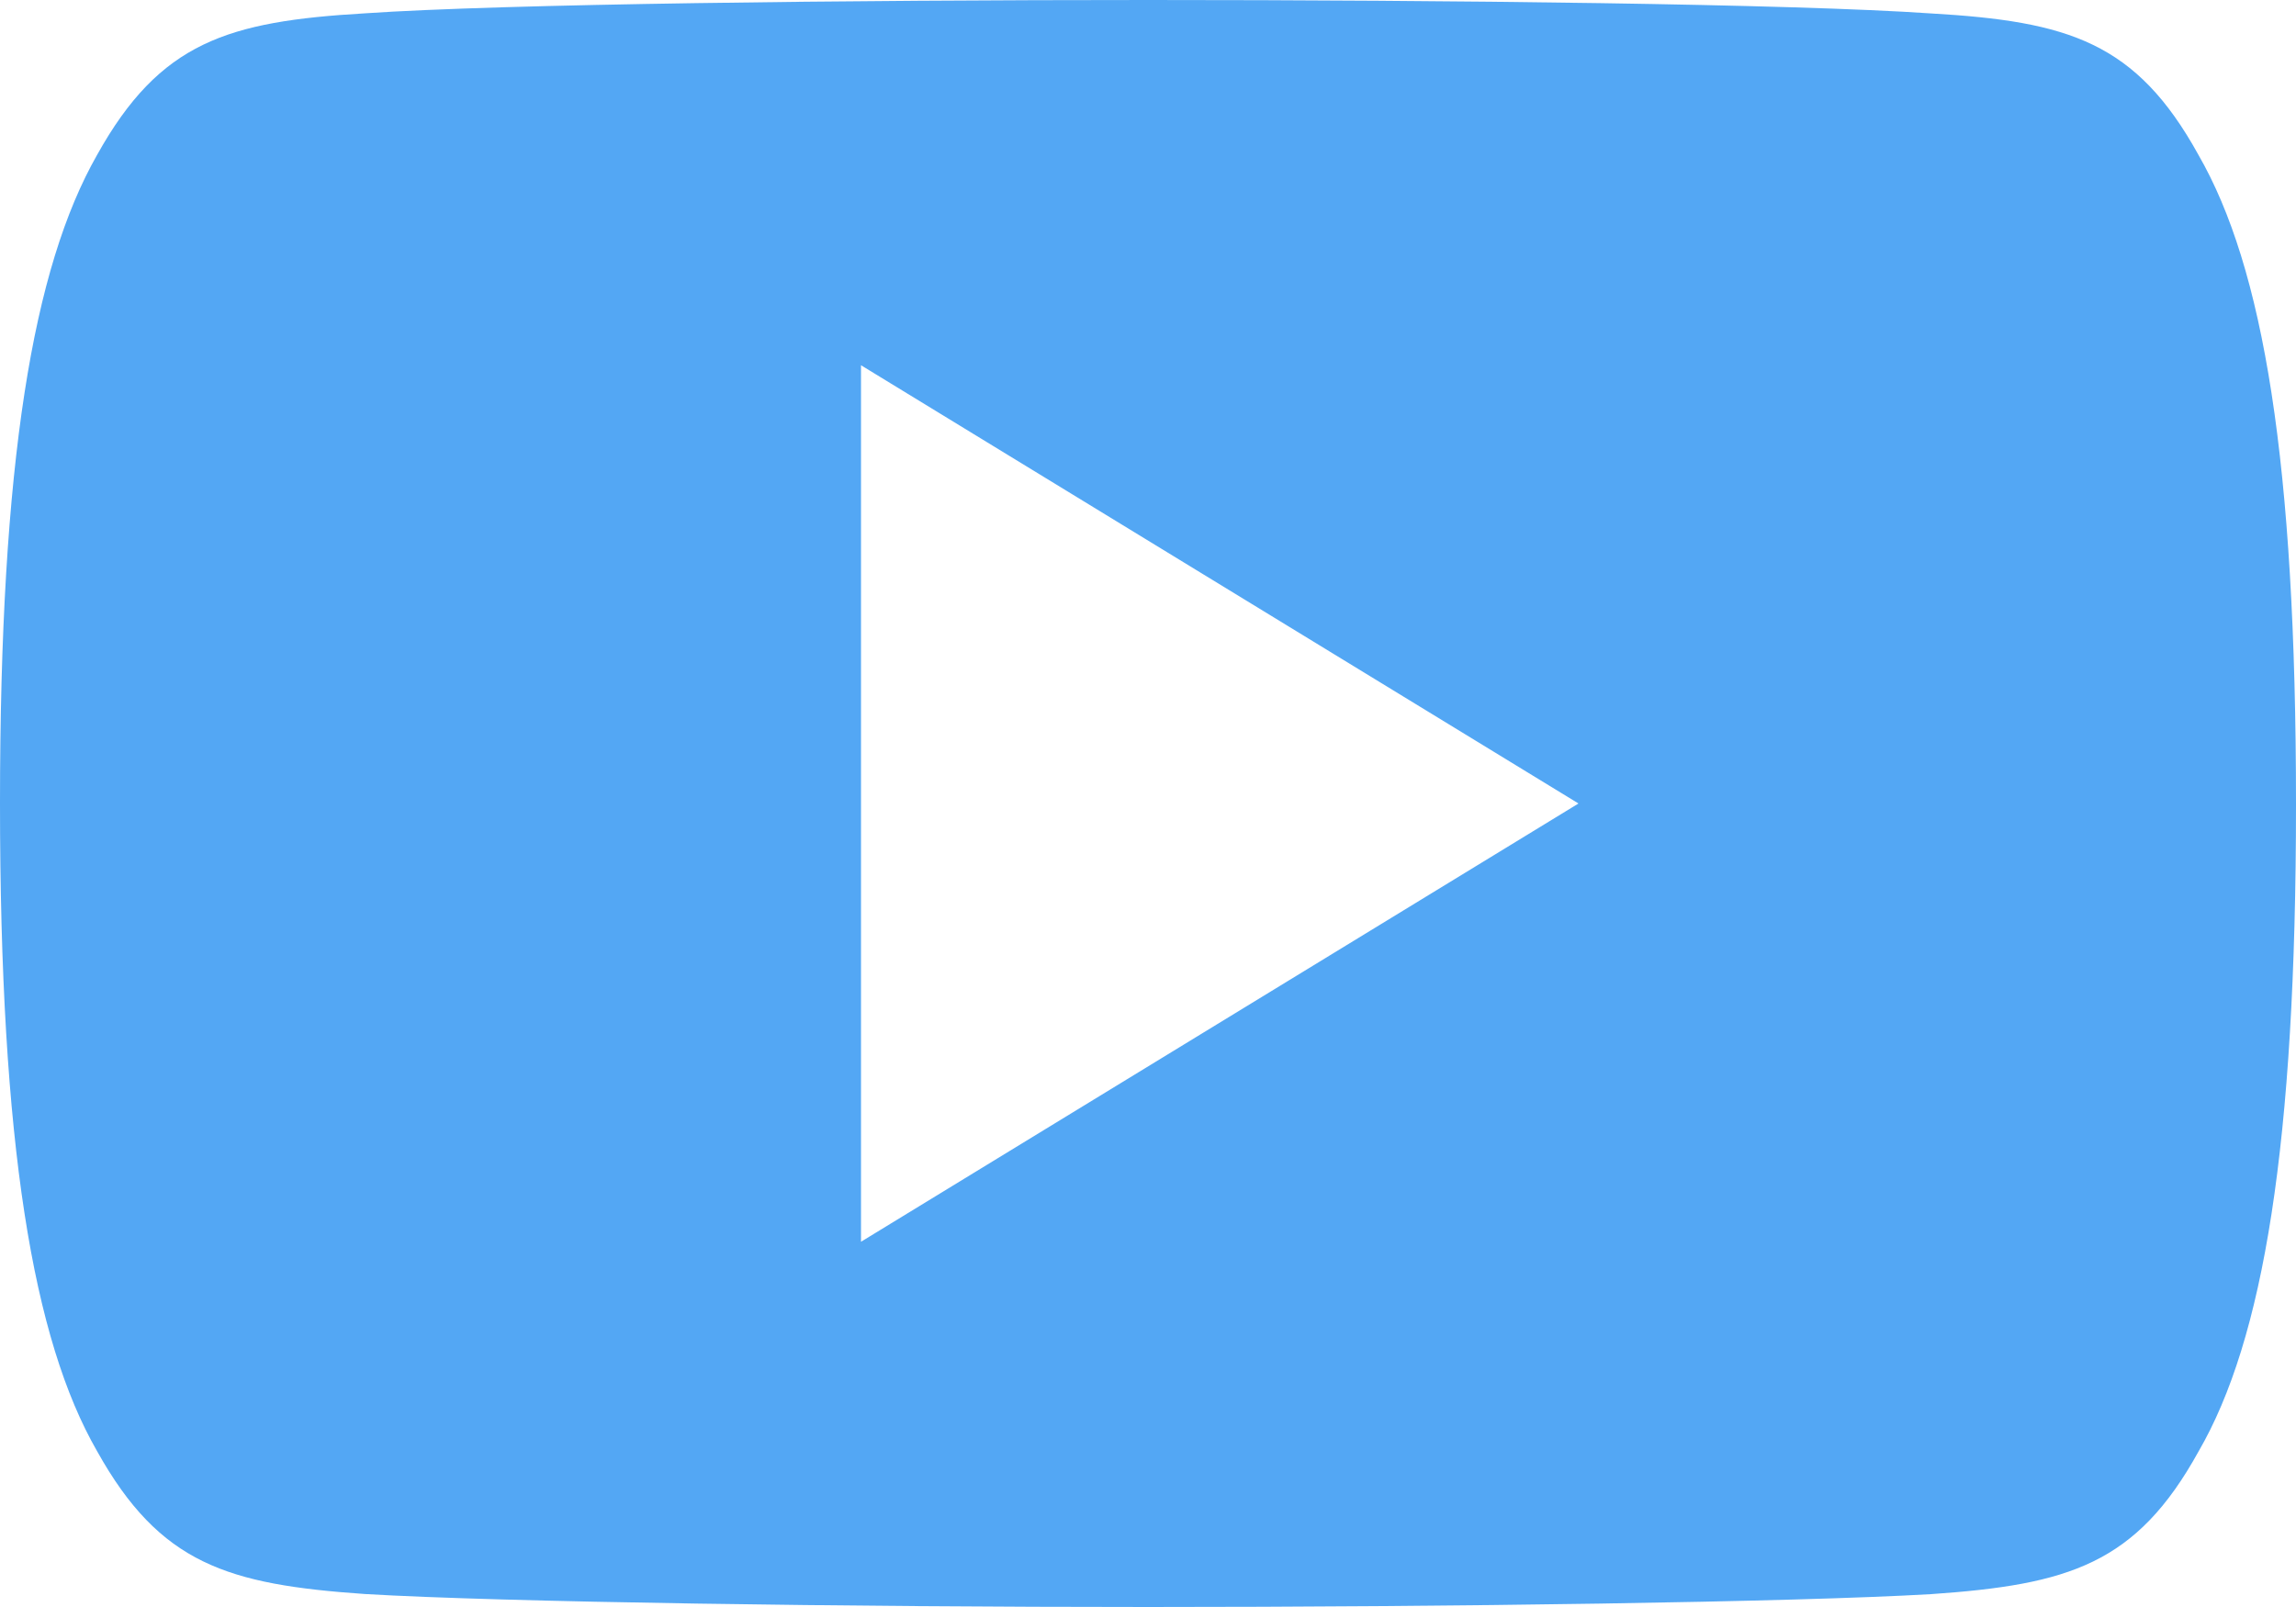 <?xml version="1.0" encoding="UTF-8"?>
<svg width="20px" height="14px" viewBox="0 0 20 14" version="1.1" xmlns="http://www.w3.org/2000/svg">
    <!-- Generator: Sketch 49.3 (51167) - http://www.bohemiancoding.com/sketch -->
    <title>Fill 1</title>
    <desc>Created with Sketch.</desc>
    <defs></defs>
    <g id="Symbols" stroke="none" stroke-width="1" fill="none" fill-rule="evenodd">
        <g id="header" transform="translate(-1322, -41)" fill="#53A7F4">
            <path d="M1329.5,51.818 L1329.5,44.182 L1335.75,48 L1329.5,51.818 Z M1338.82,41.117 C1337.622,41.034 1334.611,41 1332.003,41 C1329.389,41 1326.376,41.034 1325.18,41.116 C1323.984,41.186 1323.394,41.365 1322.846,42.349 C1322.287,43.33 1322,45.021 1322,47.996 C1322,50.969 1322.287,52.672 1322.846,53.643 C1323.394,54.626 1323.983,54.804 1325.179,54.887 C1326.376,54.958 1329.389,55 1332.003,55 C1334.611,55 1337.622,54.958 1338.821,54.888 C1340.02,54.805 1340.609,54.627 1341.151,53.645 C1341.715,52.673 1342,50.971 1342,48.008 C1342,45.021 1341.715,43.33 1341.15,42.349 C1340.608,41.367 1340.019,41.186 1338.82,41.117 Z"
                  id="Fill-1"></path>
        </g>
    </g>
</svg>
